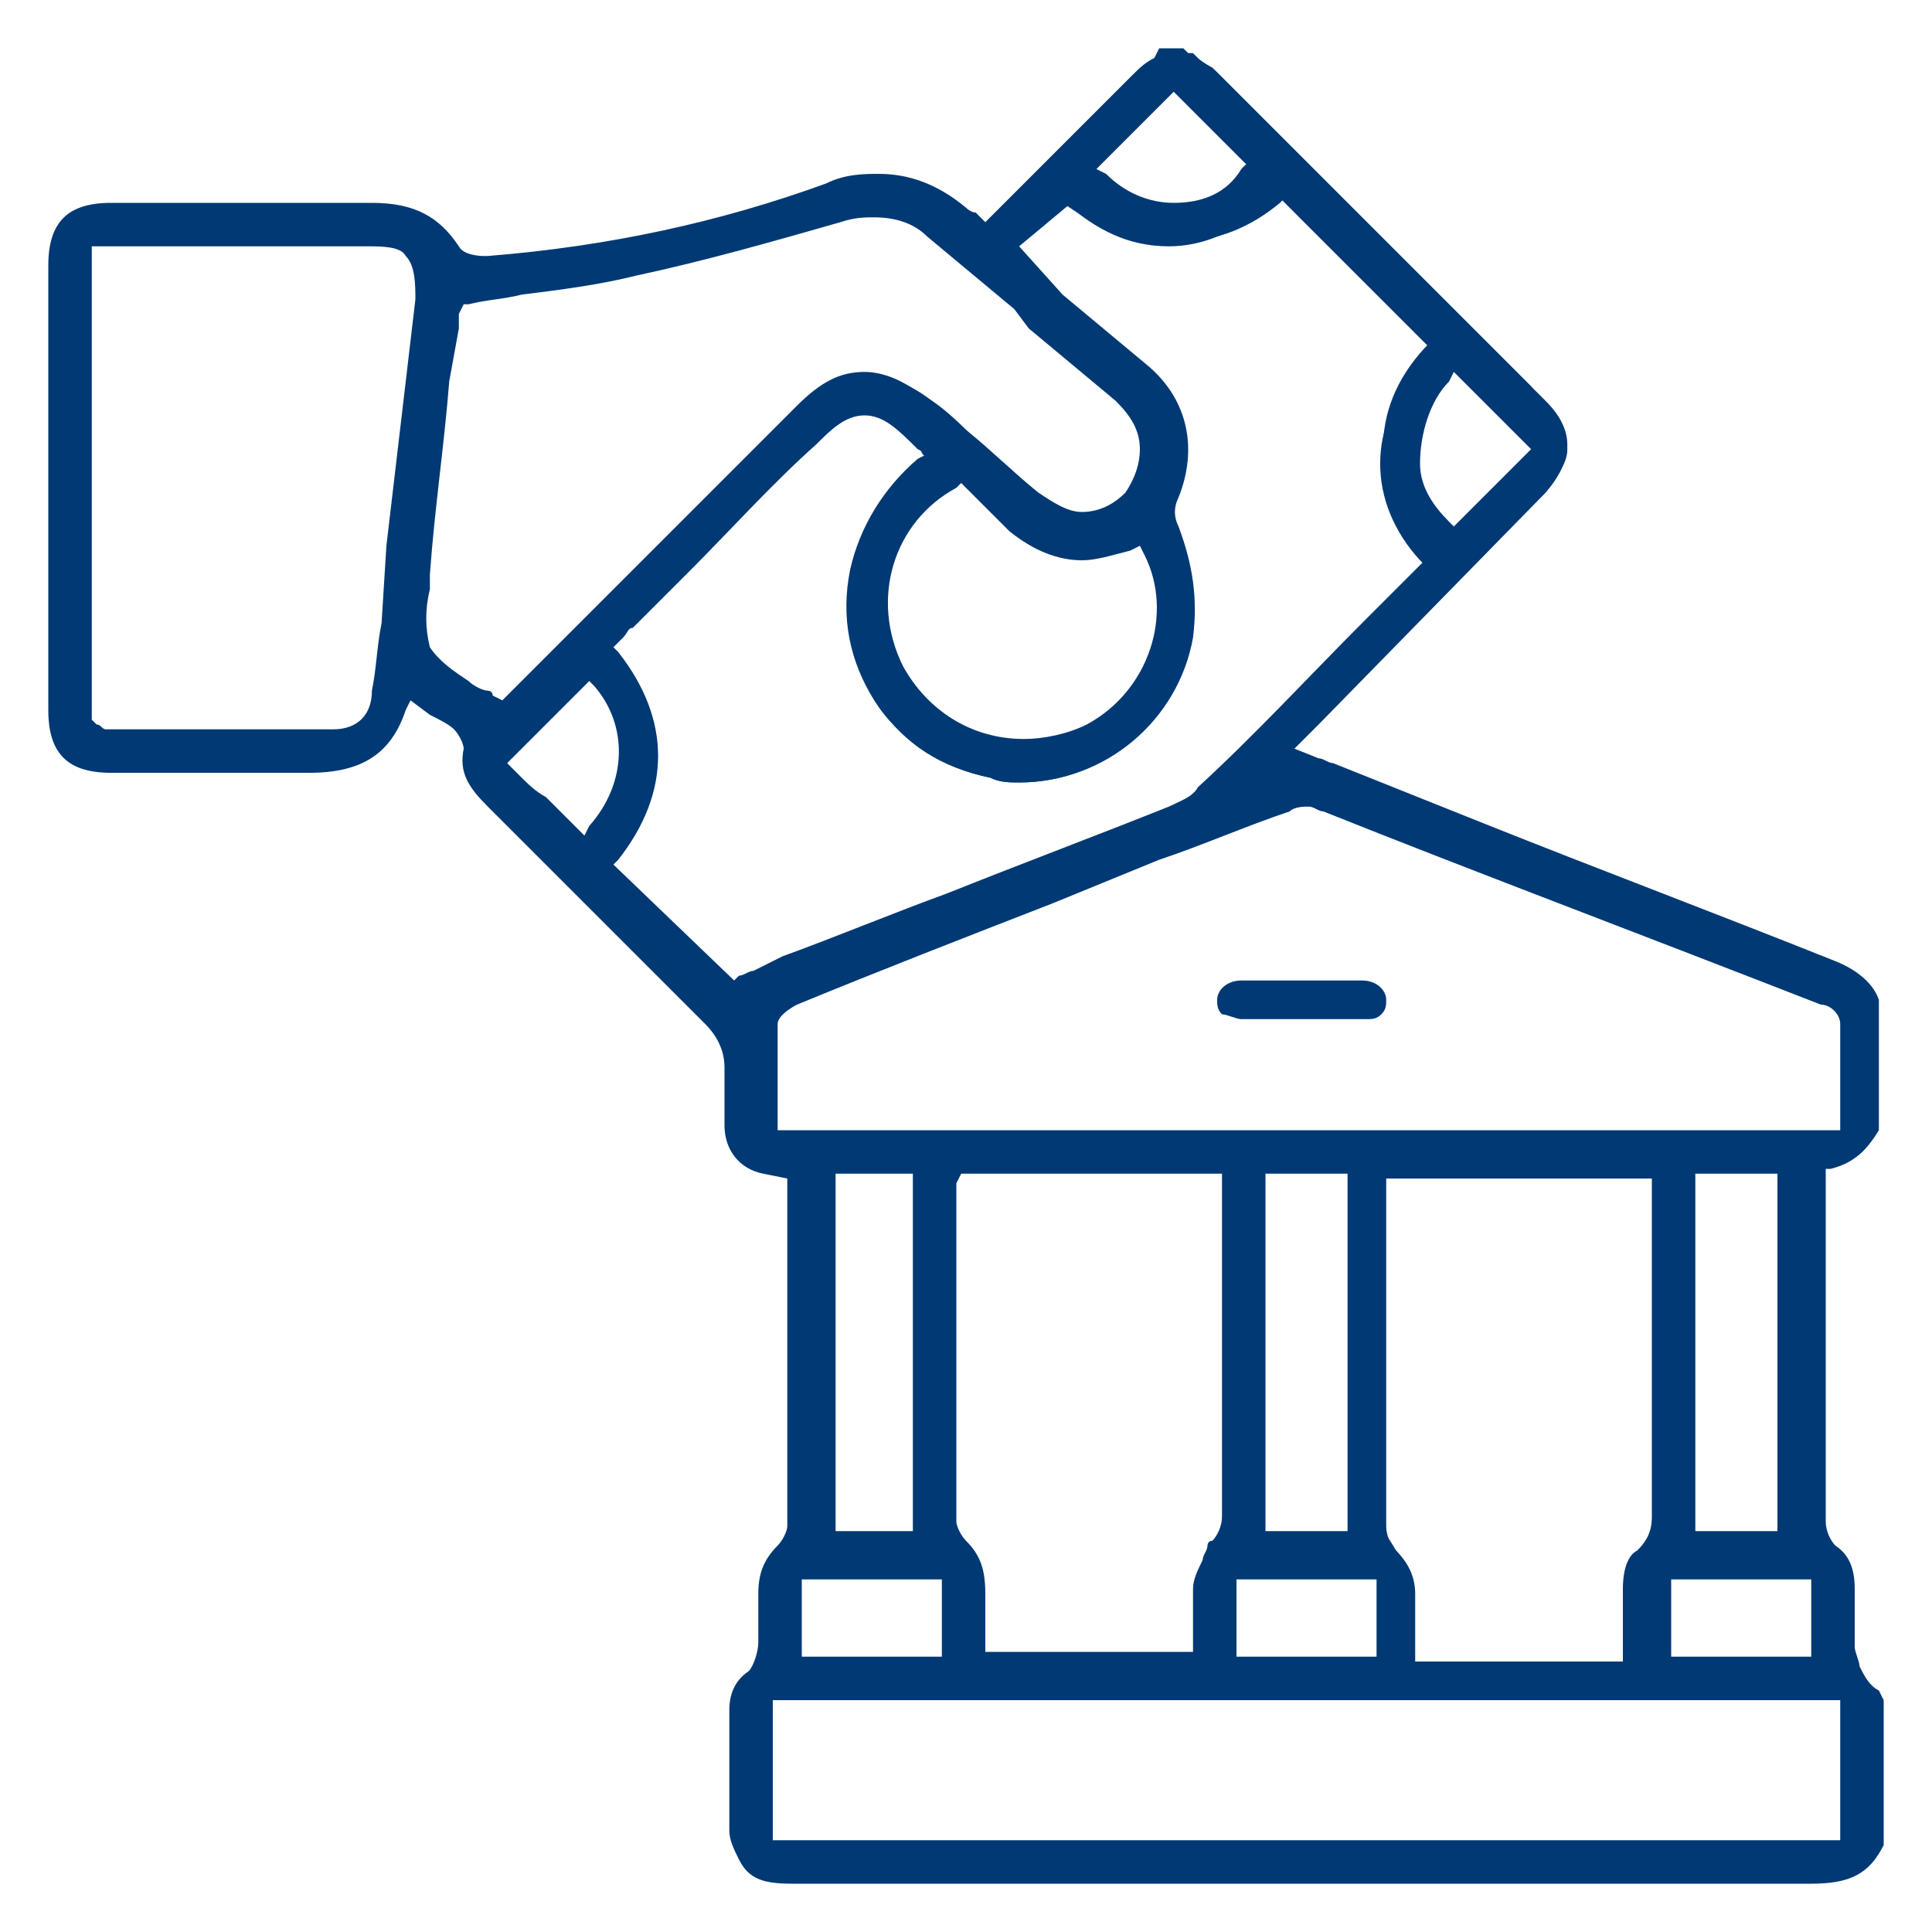 <?xml version="1.0" encoding="utf-8"?>
<!-- Generator: Adobe Illustrator 26.4.1, SVG Export Plug-In . SVG Version: 6.00 Build 0)  -->
<svg version="1.1" id="Layer_1" xmlns="http://www.w3.org/2000/svg" xmlns:xlink="http://www.w3.org/1999/xlink" x="0px" y="0px"
	 viewBox="0 0 40 40" style="enable-background:new 0 0 40 40;" xml:space="preserve">
<style type="text/css">
	.st0{fill:#FFFFFF;}
	.st1{fill:#003974;}
</style>
<g>
	<path class="st1" d="M37.5,39c-3.6,0-7.2,0-10.8,0c-3.1,0-6.3,0-9.4,0l-0.9,0c-0.6,0-0.9-0.1-1.1-0.5c-0.1-0.2-0.2-0.4-0.2-0.6
		c0-0.6,0-1.2,0-1.8l0-0.7c0-0.3,0.1-0.6,0.4-0.8c0.1-0.1,0.2-0.4,0.2-0.6c0-0.3,0-0.5,0-0.8l0-0.2c0-0.4,0.1-0.7,0.4-1
		c0.1-0.1,0.2-0.3,0.2-0.4c0-2,0-4,0-6v-1.2l-0.5-0.1c-0.5-0.1-0.8-0.5-0.8-1c0-0.4,0-0.8,0-1.2c0-0.4-0.2-0.7-0.4-0.9
		c-0.8-0.8-1.6-1.6-2.4-2.4l-0.1-0.1c-0.7-0.7-1.3-1.3-2-2c-0.4-0.4-0.6-0.7-0.5-1.2c0-0.1-0.1-0.3-0.2-0.4
		c-0.1-0.1-0.3-0.2-0.5-0.3l-0.4-0.3l-0.1,0.2c-0.3,0.9-0.9,1.3-2,1.3l-0.1,0c-0.5,0-1.1,0-1.6,0c-0.4,0-0.8,0-1.2,0
		c-0.4,0-0.8,0-1.2,0H2.3c-0.9,0-1.3-0.4-1.3-1.3V5.5c0-0.9,0.4-1.3,1.3-1.3l3.3,0c0.7,0,1.4,0,2.1,0c0.9,0,1.4,0.3,1.8,0.9
		c0.1,0.2,0.5,0.2,0.5,0.2c0,0,0,0,0.1,0c2.5-0.2,4.8-0.7,7-1.5c0.4-0.2,0.8-0.2,1.1-0.2c0.6,0,1.2,0.2,1.8,0.7c0,0,0.1,0.1,0.2,0.1
		l0.2,0.2l0.9-0.9c0.7-0.7,1.4-1.4,2.1-2.1c0.2-0.2,0.3-0.3,0.5-0.4L24,1h0.5l0.1,0.1c0.2,0.1,0.3,0.2,0.5,0.3
		c2.2,2.2,4.3,4.3,6.5,6.5l0.4,0.4c0.6,0.6,0.6,1.2,0,1.9L27.3,15c-0.1,0.1-0.1,0.1-0.2,0.2l-0.3,0.3l0.5,0.2c0.1,0,0.2,0.1,0.3,0.1
		l3,1.2c2.5,1,4.9,1.9,7.4,2.9c0.5,0.2,0.8,0.5,0.9,0.8l0,0v2.7l0,0c-0.3,0.5-0.6,0.7-1,0.8l-0.1,0l0,0.1l0,0.1l0,0.1v1c0,2,0,4,0,6
		c0,0.2,0.1,0.4,0.2,0.5c0.3,0.2,0.4,0.5,0.4,0.9l0,0.4c0,0.3,0,0.5,0,0.8c0,0.1,0.1,0.3,0.1,0.4c0.1,0.2,0.2,0.4,0.4,0.5l0.1,0.2v3
		l0,0C38.7,38.8,38.3,39,37.5,39L37.5,39z M38.1,38.1v-2.9H16v2.9H38.1z M28.5,34.3v-1.6h-2.9v1.6H28.5z M19.5,34.3v-1.6h-2.9v1.6
		H19.5z M37.5,34.3v-1.6h-2.9v1.6H37.5z M24.7,34.3v-0.2c0-0.1,0-0.3,0-0.4c0-0.3,0-0.6,0-0.8c0-0.2,0.1-0.4,0.2-0.6
		c0-0.1,0.1-0.2,0.1-0.3c0,0,0-0.1,0.1-0.1c0.1-0.1,0.2-0.3,0.2-0.5c0-1.8,0-3.7,0-5.5l0-1c0-0.1,0-0.2,0-0.3l0-0.3h-5.4l-0.1,0.2
		c0,0,0,0.1,0,0.1l0,0.3c0,2.2,0,4.4,0,6.6c0,0.1,0.1,0.3,0.2,0.4c0.3,0.3,0.4,0.6,0.4,1.1c0,0.2,0,0.5,0,0.7l0,0.5H24.7z
		 M33.6,34.3v-1.4c0-0.4,0.1-0.7,0.3-0.8c0.2-0.2,0.3-0.4,0.3-0.7c0-1.7,0-3.4,0-5l0-2h-5.5l0,0.3c0,0.1,0,0.1,0,0.2l0,0.6
		c0,2,0,4.1,0,6.1c0,0.2,0.1,0.4,0.2,0.5c0.3,0.3,0.4,0.6,0.4,0.9c0,0.3,0,0.5,0,0.8l0,0.6H33.6z M27.9,31.7v-7.4h-1.7v7.4H27.9z
		 M36.8,31.7v-7.4h-1.7v7.4H36.8z M18.9,31.7v-7.4h-1.6v7.4H18.9z M38.1,23.4l0-0.7c0-0.5,0-1,0-1.5c0-0.2-0.2-0.4-0.4-0.4
		c-4.1-1.6-7.3-2.8-10.3-4c-0.1,0-0.2-0.1-0.3-0.1c-0.1,0-0.3,0-0.4,0.1c-0.9,0.3-1.8,0.7-2.7,1l-2.2,0.9c-1.8,0.7-3.6,1.4-5.3,2.1
		c0,0-0.4,0.2-0.4,0.4c0,0.5,0,1,0,1.5l0,0.7H38.1z M15.2,20.3l0.1-0.1c0.1,0,0.2-0.1,0.3-0.1c0.2-0.1,0.4-0.2,0.6-0.3
		c1.1-0.4,2.3-0.9,3.4-1.3c1.5-0.6,3.1-1.2,4.6-1.8c0.2-0.1,0.5-0.2,0.6-0.4c1.2-1.1,2.3-2.3,3.5-3.5l0.9-0.9
		c0.1-0.1,0.1-0.1,0.2-0.2l0.2-0.2l-0.1-0.1c-1.1-1.3-1.2-2.9,0-4.2l0.1-0.1l-3-3l-0.1,0.1c-0.6,0.5-1.3,0.8-2.1,0.8
		c-1,0-1.6-0.4-2-0.8l-0.1-0.1l-1.2,1L22,6.1c0.6,0.5,1.2,1,1.8,1.5c0.8,0.7,1,1.7,0.6,2.7c-0.1,0.2-0.1,0.4,0,0.6
		c0.3,0.8,0.4,1.5,0.3,2.3c-0.3,1.7-1.8,3-3.6,3c-0.2,0-0.4,0-0.6-0.1c-1-0.2-1.9-0.8-2.4-1.6c-0.5-0.8-0.7-1.7-0.5-2.7
		c0.2-0.9,0.7-1.7,1.4-2.3l0.2-0.1L19,9.3c-0.4-0.4-0.7-0.7-1.1-0.7c-0.4,0-0.7,0.3-1,0.6C16,10,15.1,11,14.3,11.8
		c-0.4,0.4-0.8,0.8-1.2,1.2C13,13,13,13.1,12.9,13.2l-0.2,0.2l0.1,0.1c1.1,1.4,1.1,2.9,0,4.3l-0.1,0.1L15.2,20.3z M10.8,16.1
		c0.1,0.1,0.3,0.3,0.5,0.4c0.1,0.1,0.3,0.3,0.4,0.4l0.4,0.4l0.1-0.2c0.8-0.9,0.8-2.1,0.1-2.9l-0.1-0.1l-1.7,1.7L10.8,16.1z
		 M19.8,10.1c-1.3,0.7-1.8,2.3-1.1,3.7c0.5,0.9,1.4,1.5,2.5,1.5c0.4,0,0.9-0.1,1.3-0.3c1.3-0.7,1.8-2.3,1.2-3.5l-0.1-0.2l-0.2,0.1
		c-0.4,0.1-0.7,0.2-1,0.2c-0.5,0-1-0.2-1.5-0.6L19.9,10L19.8,10.1z M2,15c0.1,0,0.1,0.1,0.2,0.1l1.2,0c0.7,0,1.3,0,2,0
		c0.5,0,1,0,1.5,0c0.5,0,0.8-0.3,0.8-0.8c0.1-0.5,0.1-0.9,0.2-1.4L8,11.3c0.2-1.7,0.4-3.4,0.6-5.1c0-0.3,0-0.7-0.2-0.9
		C8.3,5.1,7.9,5.1,7.6,5.1l-5.1,0c-0.1,0-0.2,0-0.3,0l-0.3,0v9.8L2,15z M9.5,6.5c0,0.1,0,0.2,0,0.3L9.3,7.9C9.2,9.2,9,10.5,8.9,11.9
		c0,0.1,0,0.2,0,0.3c-0.1,0.4-0.1,0.8,0,1.2c0.2,0.3,0.5,0.5,0.8,0.7c0.1,0.1,0.3,0.2,0.4,0.2c0,0,0.1,0,0.1,0.1l0.2,0.1l0.2-0.2
		c0.1-0.1,0.1-0.1,0.2-0.2c1.9-1.9,3.8-3.8,5.7-5.7c0.5-0.5,0.9-0.7,1.4-0.7c0.4,0,0.9,0.2,1.3,0.6C19.5,8.4,20,8.9,20,8.9
		c0.5,0.4,1,0.9,1.5,1.3c0.3,0.2,0.6,0.4,0.9,0.4c0.4,0,0.7-0.2,0.9-0.4c0.2-0.3,0.3-0.6,0.3-0.9c0-0.4-0.2-0.7-0.5-1
		c-0.6-0.5-1.2-1-1.8-1.5L21,6.4c-0.6-0.5-1.2-1-1.8-1.5c-0.3-0.3-0.7-0.4-1.1-0.4c-0.2,0-0.4,0-0.7,0.1l0,0C16,5,14.6,5.4,13.2,5.7
		c-0.8,0.2-1.6,0.3-2.4,0.4c-0.4,0.1-0.7,0.1-1.1,0.2l-0.1,0L9.5,6.5z M30,7.9c-0.4,0.4-0.6,1.1-0.6,1.7c0,0.5,0.3,0.9,0.6,1.2
		l0.1,0.1l1.6-1.6l-1.6-1.6L30,7.9z M22.9,3.6c0.4,0.4,0.9,0.6,1.4,0.6c0.6,0,1.1-0.2,1.4-0.7l0.1-0.1l-1.5-1.5l-1.6,1.6L22.9,3.6z"
		/>
	<path class="st1" d="M37.5,38.8c-3.6,0-7.2,0-10.8,0c-3.4,0-6.8,0-10.2,0l-0.2,0c-0.5,0-0.8-0.1-0.9-0.4c-0.1-0.2-0.2-0.3-0.2-0.5
		c0-0.6,0-1.2,0-1.8l0-0.7c0-0.2,0.1-0.5,0.3-0.7c0.2-0.2,0.3-0.4,0.3-0.7c0-0.3,0-0.6,0-0.8l0-0.2c0-0.4,0.1-0.6,0.4-0.8
		c0.2-0.1,0.3-0.4,0.3-0.6c0-2,0-4,0-6v-1.4L15.9,24c-0.4-0.1-0.6-0.4-0.6-0.8c0-0.4,0-0.8,0-1.2c0-0.5-0.2-0.8-0.4-1.1
		c-0.8-0.8-1.6-1.6-2.4-2.4c-0.7-0.7-1.4-1.4-2.1-2.1c-0.4-0.4-0.5-0.7-0.5-1c0.1-0.2-0.1-0.5-0.3-0.6c-0.1-0.1-0.3-0.2-0.5-0.3
		l-0.6-0.4l-0.2,0.5c-0.3,0.8-0.8,1.2-1.8,1.2l-0.1,0c-0.5,0-1.1,0-1.6,0c-0.4,0-0.8,0-1.2,0c-0.4,0-0.8,0-1.2,0H2.3
		c-0.8,0-1.1-0.3-1.1-1.1V5.5c0-0.8,0.3-1.1,1.1-1.1l3.3,0c0.7,0,1.4,0,2.1,0c0,0,0,0,0,0c0.8,0,1.3,0.3,1.6,0.8
		c0.2,0.3,0.6,0.3,0.7,0.3c0,0,0.1,0,0.1,0c2.5-0.2,4.9-0.7,7-1.6c0.4-0.1,0.7-0.2,1.1-0.2c0.6,0,1.1,0.2,1.6,0.7
		c0.1,0,0.1,0.1,0.2,0.1l0.4,0.3l1.1-1.1c0.7-0.7,1.4-1.4,2.1-2.1c0.1-0.1,0.3-0.3,0.5-0.4c0.1,0,0.1-0.1,0.2-0.1h0.4
		c0,0,0.1,0.1,0.1,0.1c0.1,0.1,0.3,0.2,0.4,0.3c2.2,2.2,4.3,4.3,6.5,6.5L32,8.5c0.6,0.6,0.6,1,0,1.6l-4.8,4.8C27.1,15,27,15,27,15.1
		l-0.5,0.6l0.8,0.3c0.1,0,0.2,0.1,0.3,0.1l3,1.2c2.5,1,4.9,1.9,7.4,2.9c0.4,0.2,0.7,0.4,0.8,0.7v2.6c-0.2,0.4-0.5,0.6-0.9,0.6
		l-0.3,0l-0.1,0.2l0,0.1l0,0.1l0,1c0,2,0,4,0,6c0,0.3,0.2,0.5,0.3,0.6c0.2,0.2,0.3,0.4,0.3,0.7l0,0.4c0,0.3,0,0.5,0,0.8
		c0,0.2,0.1,0.4,0.2,0.5c0.1,0.2,0.3,0.4,0.4,0.6l0.1,0.1v2.9C38.6,38.6,38.2,38.8,37.5,38.8L37.5,38.8z M15.8,38.3h22.5V35H15.8
		V38.3z M25.4,34.5h3.3v-2.1h-3.3V34.5z M16.4,34.5h3.3v-2.1h-3.3V34.5z M34.3,34.5h3.3v-2h-3.3V34.5z M19.6,24.4c0,0,0,0.1,0,0.2
		l0,0.3c0,2.2,0,4.4,0,6.6c0,0.2,0.1,0.4,0.3,0.6c0.3,0.2,0.4,0.5,0.4,0.9c0,0.2,0,0.5,0,0.7l0,0.7h4.7v-0.4c0-0.1,0-0.3,0-0.4
		c0-0.3,0-0.5,0-0.8c0-0.2,0.1-0.3,0.2-0.5c0.1-0.1,0.1-0.2,0.1-0.3c0,0,0-0.1,0.1-0.1c0.1-0.1,0.2-0.3,0.2-0.5c0-1.8,0-3.7,0-5.5
		l0-1c0-0.1,0-0.2,0-0.3l0-0.5h-5.7L19.6,24.4z M28.6,24.5c0,0.1,0,0.2,0,0.2l0,0.6c0,2,0,4.1,0,6.1c0,0.3,0.2,0.5,0.3,0.7
		c0.2,0.2,0.3,0.5,0.3,0.8c0,0.3,0,0.5,0,0.8l0,0.8h4.7v-1.6c0-0.3,0.1-0.5,0.3-0.7c0.3-0.2,0.4-0.5,0.4-0.9c0-1.7,0-3.4,0-5l0-2.2
		h-5.9L28.6,24.5z M26,31.9h2.1v-7.8H26V31.9z M35,31.9H37v-7.8H35V31.9z M17.1,31.9h2v-7.8h-2V31.9z M27.1,16.5
		c-0.2,0-0.3,0-0.5,0.1c-0.9,0.3-1.8,0.7-2.7,1l-2.2,0.9c-1.8,0.7-3.6,1.4-5.3,2.1c0,0-0.5,0.2-0.5,0.6c0,0.5,0,1,0,1.5l0,0.9h22.6
		l0-0.9c0-0.5,0-1,0-1.5c0-0.3-0.3-0.5-0.5-0.6c-4.1-1.6-7.3-2.8-10.3-4C27.3,16.5,27.2,16.5,27.1,16.5z M17.9,8.3
		c-0.4,0-0.8,0.3-1.1,0.7c-0.9,0.9-1.8,1.8-2.7,2.7c-0.4,0.4-0.8,0.8-1.2,1.2c-0.1,0.1-0.1,0.1-0.2,0.2l-0.3,0.3l0.2,0.3
		c1.1,1.4,1.1,2.7,0,4l-0.2,0.3l2.7,2.7l0.3-0.1c0.1,0,0.2-0.1,0.3-0.1c0.2-0.1,0.4-0.2,0.5-0.2c1.1-0.4,2.3-0.9,3.4-1.3
		c1.5-0.6,3.1-1.2,4.6-1.8c0.3-0.1,0.5-0.3,0.7-0.4c1.2-1.2,2.3-2.3,3.5-3.5l0.8-0.8c0.1-0.1,0.1-0.1,0.2-0.2l0.3-0.4l-0.3-0.3
		c-1.1-1.2-1.1-2.8,0-4l0.3-0.3l-3.3-3.3l-0.3,0.3c-0.5,0.5-1.2,0.8-1.9,0.8c-0.9,0-1.5-0.4-1.9-0.7l-0.3-0.2l-1.5,1.3l1.2,1
		c0.6,0.5,1.3,1.1,1.9,1.6c0.7,0.6,1,1.5,0.6,2.4c-0.1,0.2-0.1,0.5,0,0.8c0.3,0.7,0.4,1.4,0.3,2.1c-0.3,1.6-1.7,2.8-3.4,2.8
		c-0.2,0-0.4,0-0.6-0.1c-1-0.2-1.8-0.7-2.3-1.5c-0.5-0.8-0.7-1.6-0.5-2.5c0.2-0.9,0.6-1.6,1.4-2.1l0.3-0.3l-0.3-0.3
		C18.7,8.6,18.4,8.3,17.9,8.3z M10.2,15.8l0.5,0.5c0.1,0.1,0.3,0.3,0.5,0.4c0.2,0.1,0.3,0.3,0.5,0.5l0.5,0.5l0.3-0.3
		c0.9-1,0.9-2.3,0.1-3.2l-0.3-0.3L10.2,15.8z M19.7,9.9c-1.4,0.8-1.9,2.5-1.2,3.9c0.5,1,1.5,1.6,2.6,1.6c0.5,0,0.9-0.1,1.4-0.3
		c1.4-0.7,1.9-2.5,1.3-3.8L23.6,11l-0.3,0.1c-0.4,0.1-0.7,0.2-0.9,0.2c-0.5,0-0.9-0.2-1.4-0.6l-1.1-0.9L19.7,9.9z M2.5,4.9
		c-0.1,0-0.2,0-0.3,0l-0.5,0v10.2l0.2,0.1c0,0,0.1,0.1,0.3,0.1l1,0c0.7,0,1.4,0,2.2,0c0.5,0,1,0,1.5,0c0.6,0,1-0.4,1-0.9
		C8,13.9,8,13.4,8.1,12.9l0.2-1.6C8.5,9.7,8.7,8,8.8,6.3c0-0.3,0-0.8-0.2-1.1c-0.3-0.3-0.7-0.3-1-0.3l-2.2,0L2.5,4.9z M18.1,4.2
		c-0.2,0-0.5,0-0.7,0.1l0,0c-1.3,0.4-2.7,0.8-4.1,1.2c-0.8,0.2-1.6,0.3-2.4,0.4C10.4,6,10,6,9.7,6.1l-0.3,0L9.3,6.5
		c0,0.1,0,0.2,0,0.3L9.1,7.9C9,9.2,8.8,10.5,8.7,11.8c0,0.1,0,0.2,0,0.3c-0.1,0.4-0.1,0.9,0.1,1.3c0.2,0.4,0.6,0.6,0.9,0.8
		c0.1,0.1,0.2,0.1,0.4,0.2c0,0,0.1,0,0.1,0.1l0.4,0.2l0.2-0.3l0.1-0.1c0.1-0.1,0.1-0.1,0.2-0.2c1.9-1.9,3.8-3.8,5.8-5.7
		c0.4-0.4,0.8-0.6,1.2-0.6c0.4,0,0.8,0.2,1.2,0.5c0.3,0.2,0.6,0.5,0.8,0.7c0.5,0.4,1,0.9,1.5,1.3c0.3,0.3,0.7,0.4,1.1,0.4
		c0.4,0,0.8-0.2,1.1-0.5c0.3-0.3,0.4-0.7,0.4-1.1c0-0.4-0.2-0.8-0.6-1.1c-0.7-0.6-1.4-1.2-2.1-1.7c-0.6-0.5-1.3-1.1-1.9-1.6
		C18.9,4.4,18.5,4.2,18.1,4.2z M29.8,7.7c-0.5,0.5-0.7,1.2-0.7,1.8c0,0.6,0.3,1,0.7,1.3l0.3,0.2L32,9.3l-1.9-1.9L29.8,7.7z
		 M22.4,3.5l0.3,0.3c0.4,0.4,1,0.6,1.6,0.6c0.7,0,1.3-0.3,1.6-0.7l0.2-0.3l-1.8-1.8L22.4,3.5z"/>
	<path class="st1" d="M27,21.1c-0.4,0-0.8,0-1.3,0c-0.1,0-0.3-0.1-0.4-0.1c-0.1-0.1-0.1-0.2-0.1-0.3c0-0.2,0.2-0.4,0.5-0.4
		c0.2,0,0.3,0,0.5,0l0.8,0l0.7,0c0.2,0,0.3,0,0.5,0c0.3,0,0.5,0.2,0.5,0.4c0,0.1,0,0.2-0.1,0.3c-0.1,0.1-0.2,0.1-0.3,0.1
		C27.9,21.1,27.5,21.1,27,21.1z"/>
	<path class="st1" d="M27,20.9c-0.4,0-0.8,0-1.3,0c-0.1,0-0.2,0-0.2-0.1c0,0-0.1-0.1-0.1-0.2c0-0.2,0.1-0.2,0.3-0.2
		c0.2,0,0.3,0,0.5,0l0.8,0l0.8,0c0.2,0,0.3,0,0.5,0c0.3,0,0.3,0.2,0.3,0.2c0,0,0,0.1-0.1,0.2c-0.1,0.1-0.1,0.1-0.2,0.1
		C27.9,20.9,27.5,20.9,27,20.9z"/>
</g>
</svg>
